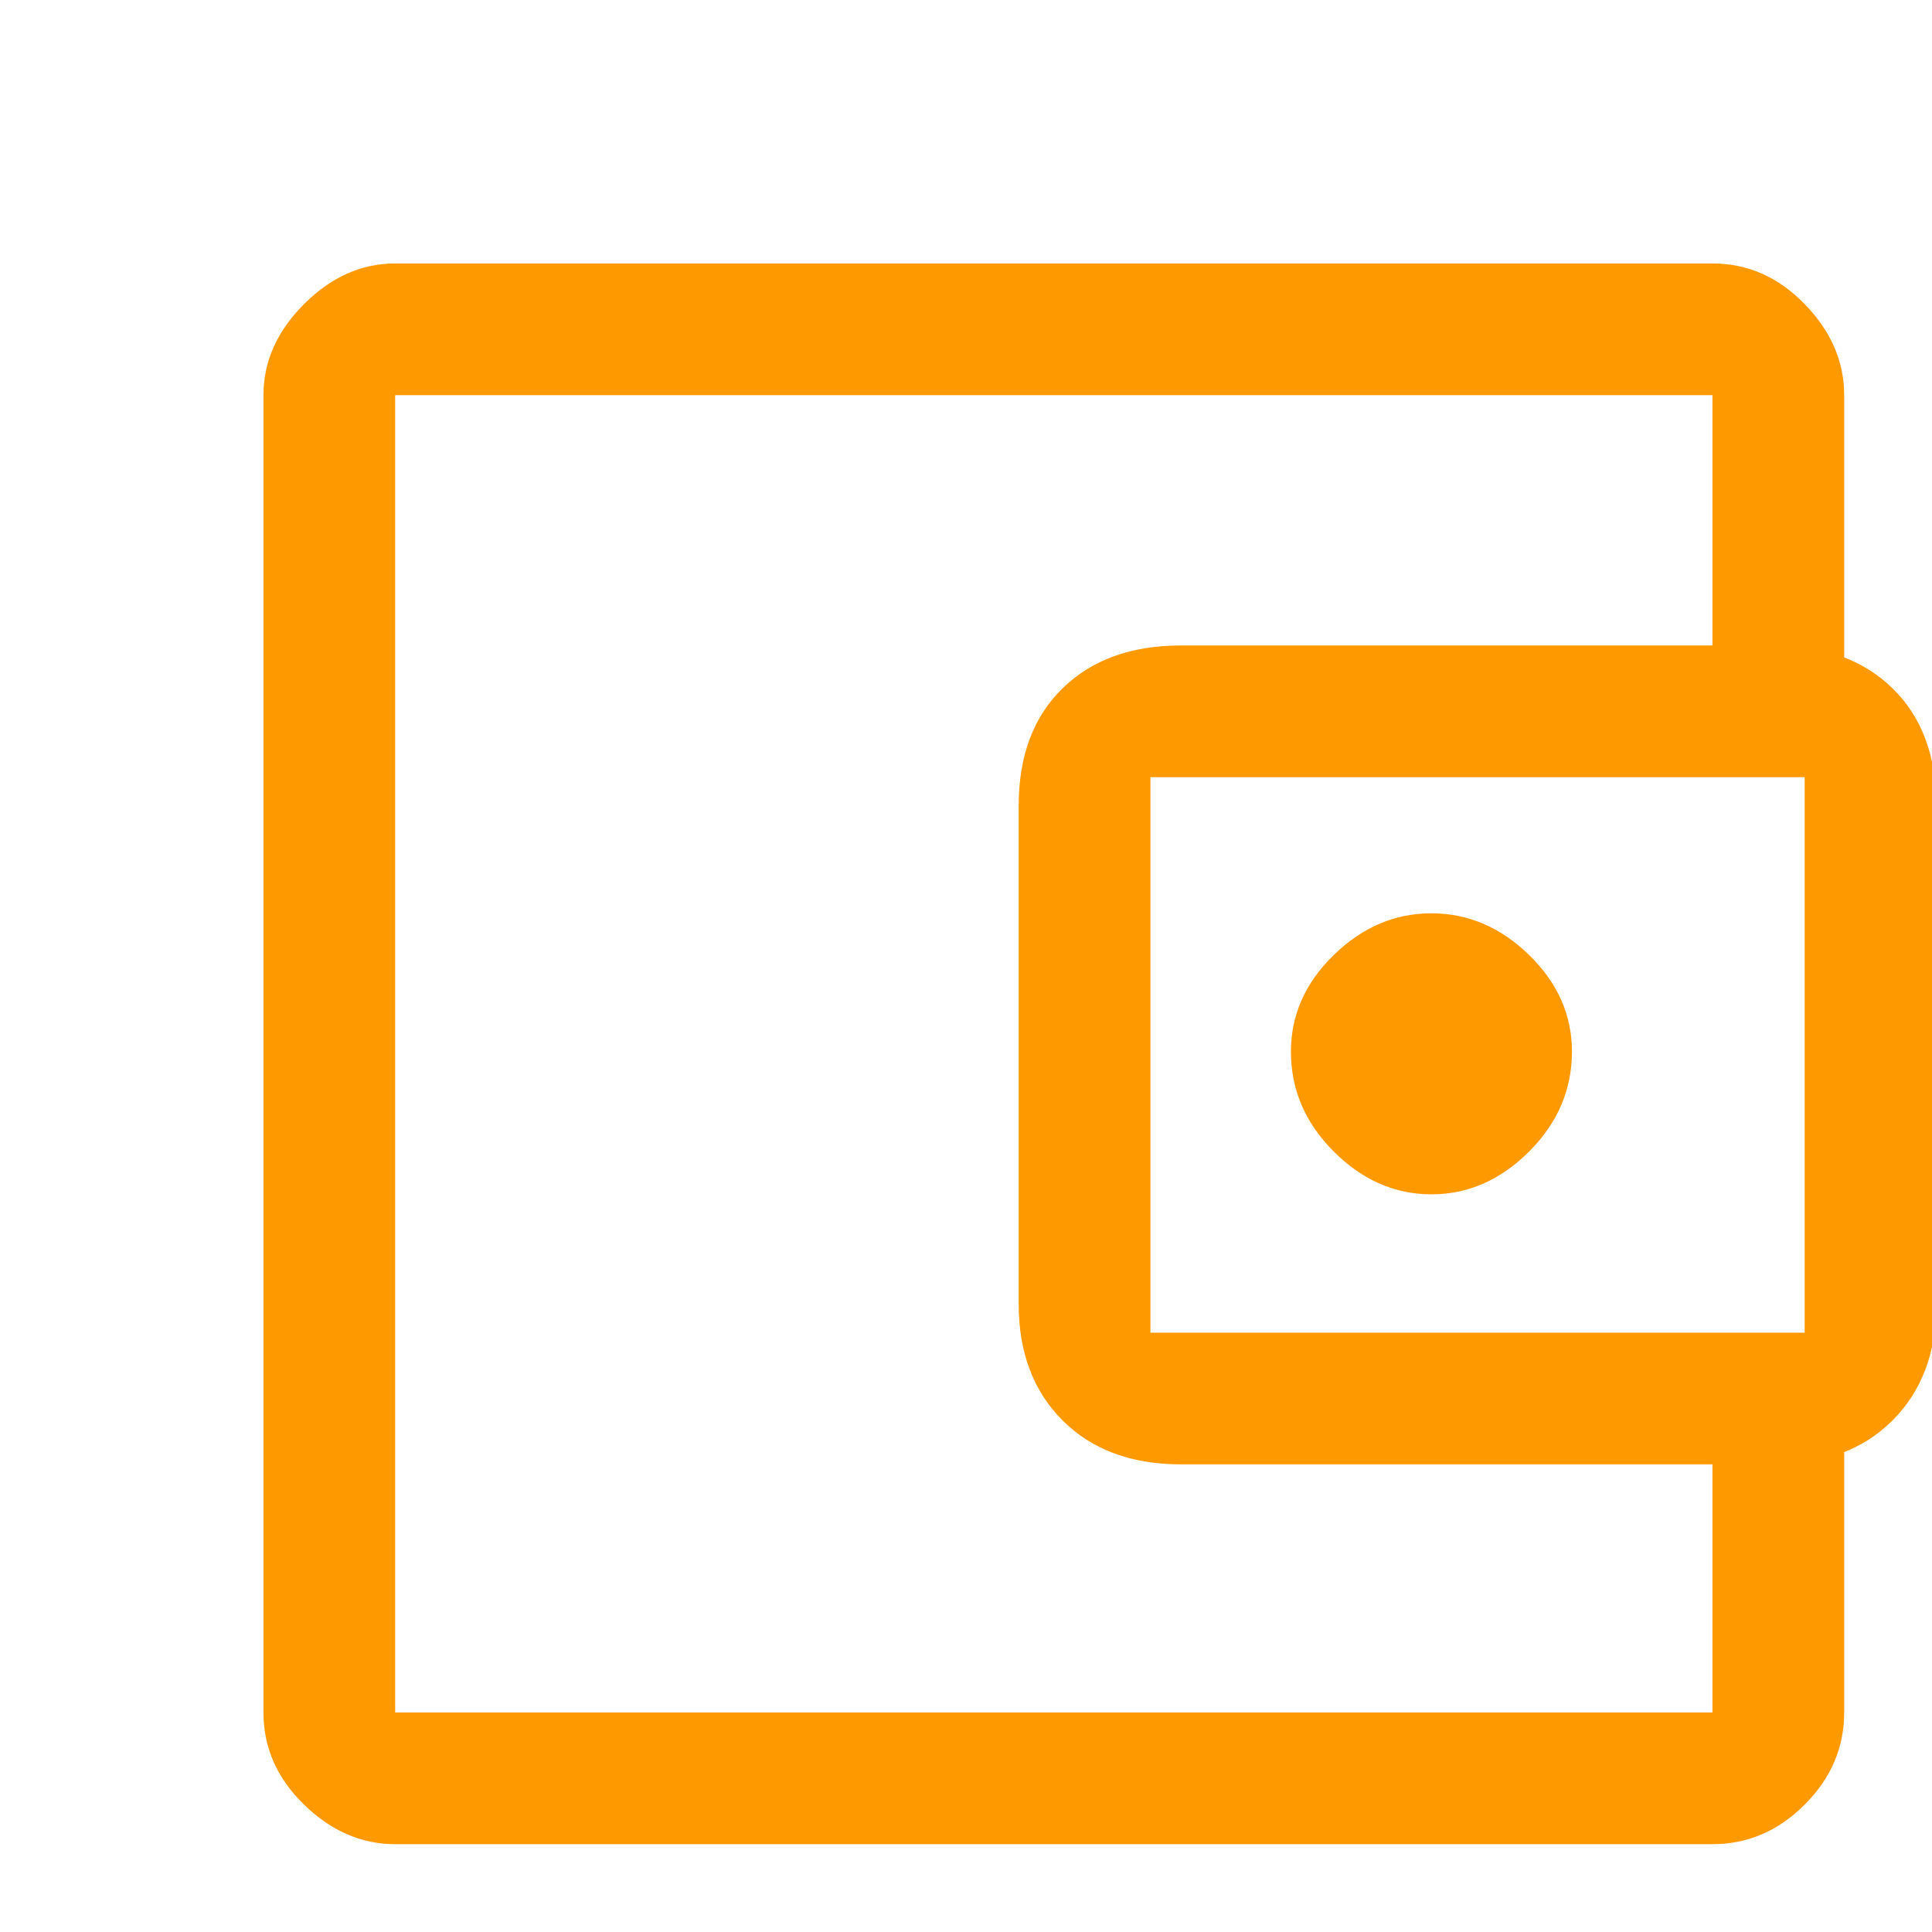 <svg width="44" height="44" fill="#F90" xmlns="http://www.w3.org/2000/svg"><path d="M32.6 27.2c.833 0 1.575-.325 2.225-.975.65-.65.975-1.408.975-2.275 0-.833-.325-1.567-.975-2.2-.65-.633-1.392-.95-2.225-.95-.833 0-1.575.317-2.225.95-.65.633-.975 1.367-.975 2.2 0 .867.325 1.625.975 2.275.65.65 1.392.975 2.225.975zM9 42c-.767 0-1.458-.3-2.075-.9C6.308 40.5 6 39.8 6 39V9c0-.767.308-1.458.925-2.075C7.542 6.308 8.233 6 9 6h30c.8 0 1.5.308 2.1.925.6.617.9 1.308.9 2.075v6.7h-3V9H9v30h30v-6.65h3V39c0 .8-.3 1.5-.9 2.1-.6.6-1.3.9-2.1.9H9zm17.9-8.65c-1.133 0-2.033-.333-2.7-1-.667-.667-1-1.55-1-2.65V18.35c0-1.133.333-2.025 1-2.675.667-.65 1.567-.975 2.7-.975h13.5c1.133 0 2.033.325 2.7.975.667.65 1 1.542 1 2.675V29.7c0 1.1-.333 1.983-1 2.65-.667.667-1.567 1-2.7 1H26.9zm14.2-3V17.7H26.2v12.65h14.9z"/></svg>